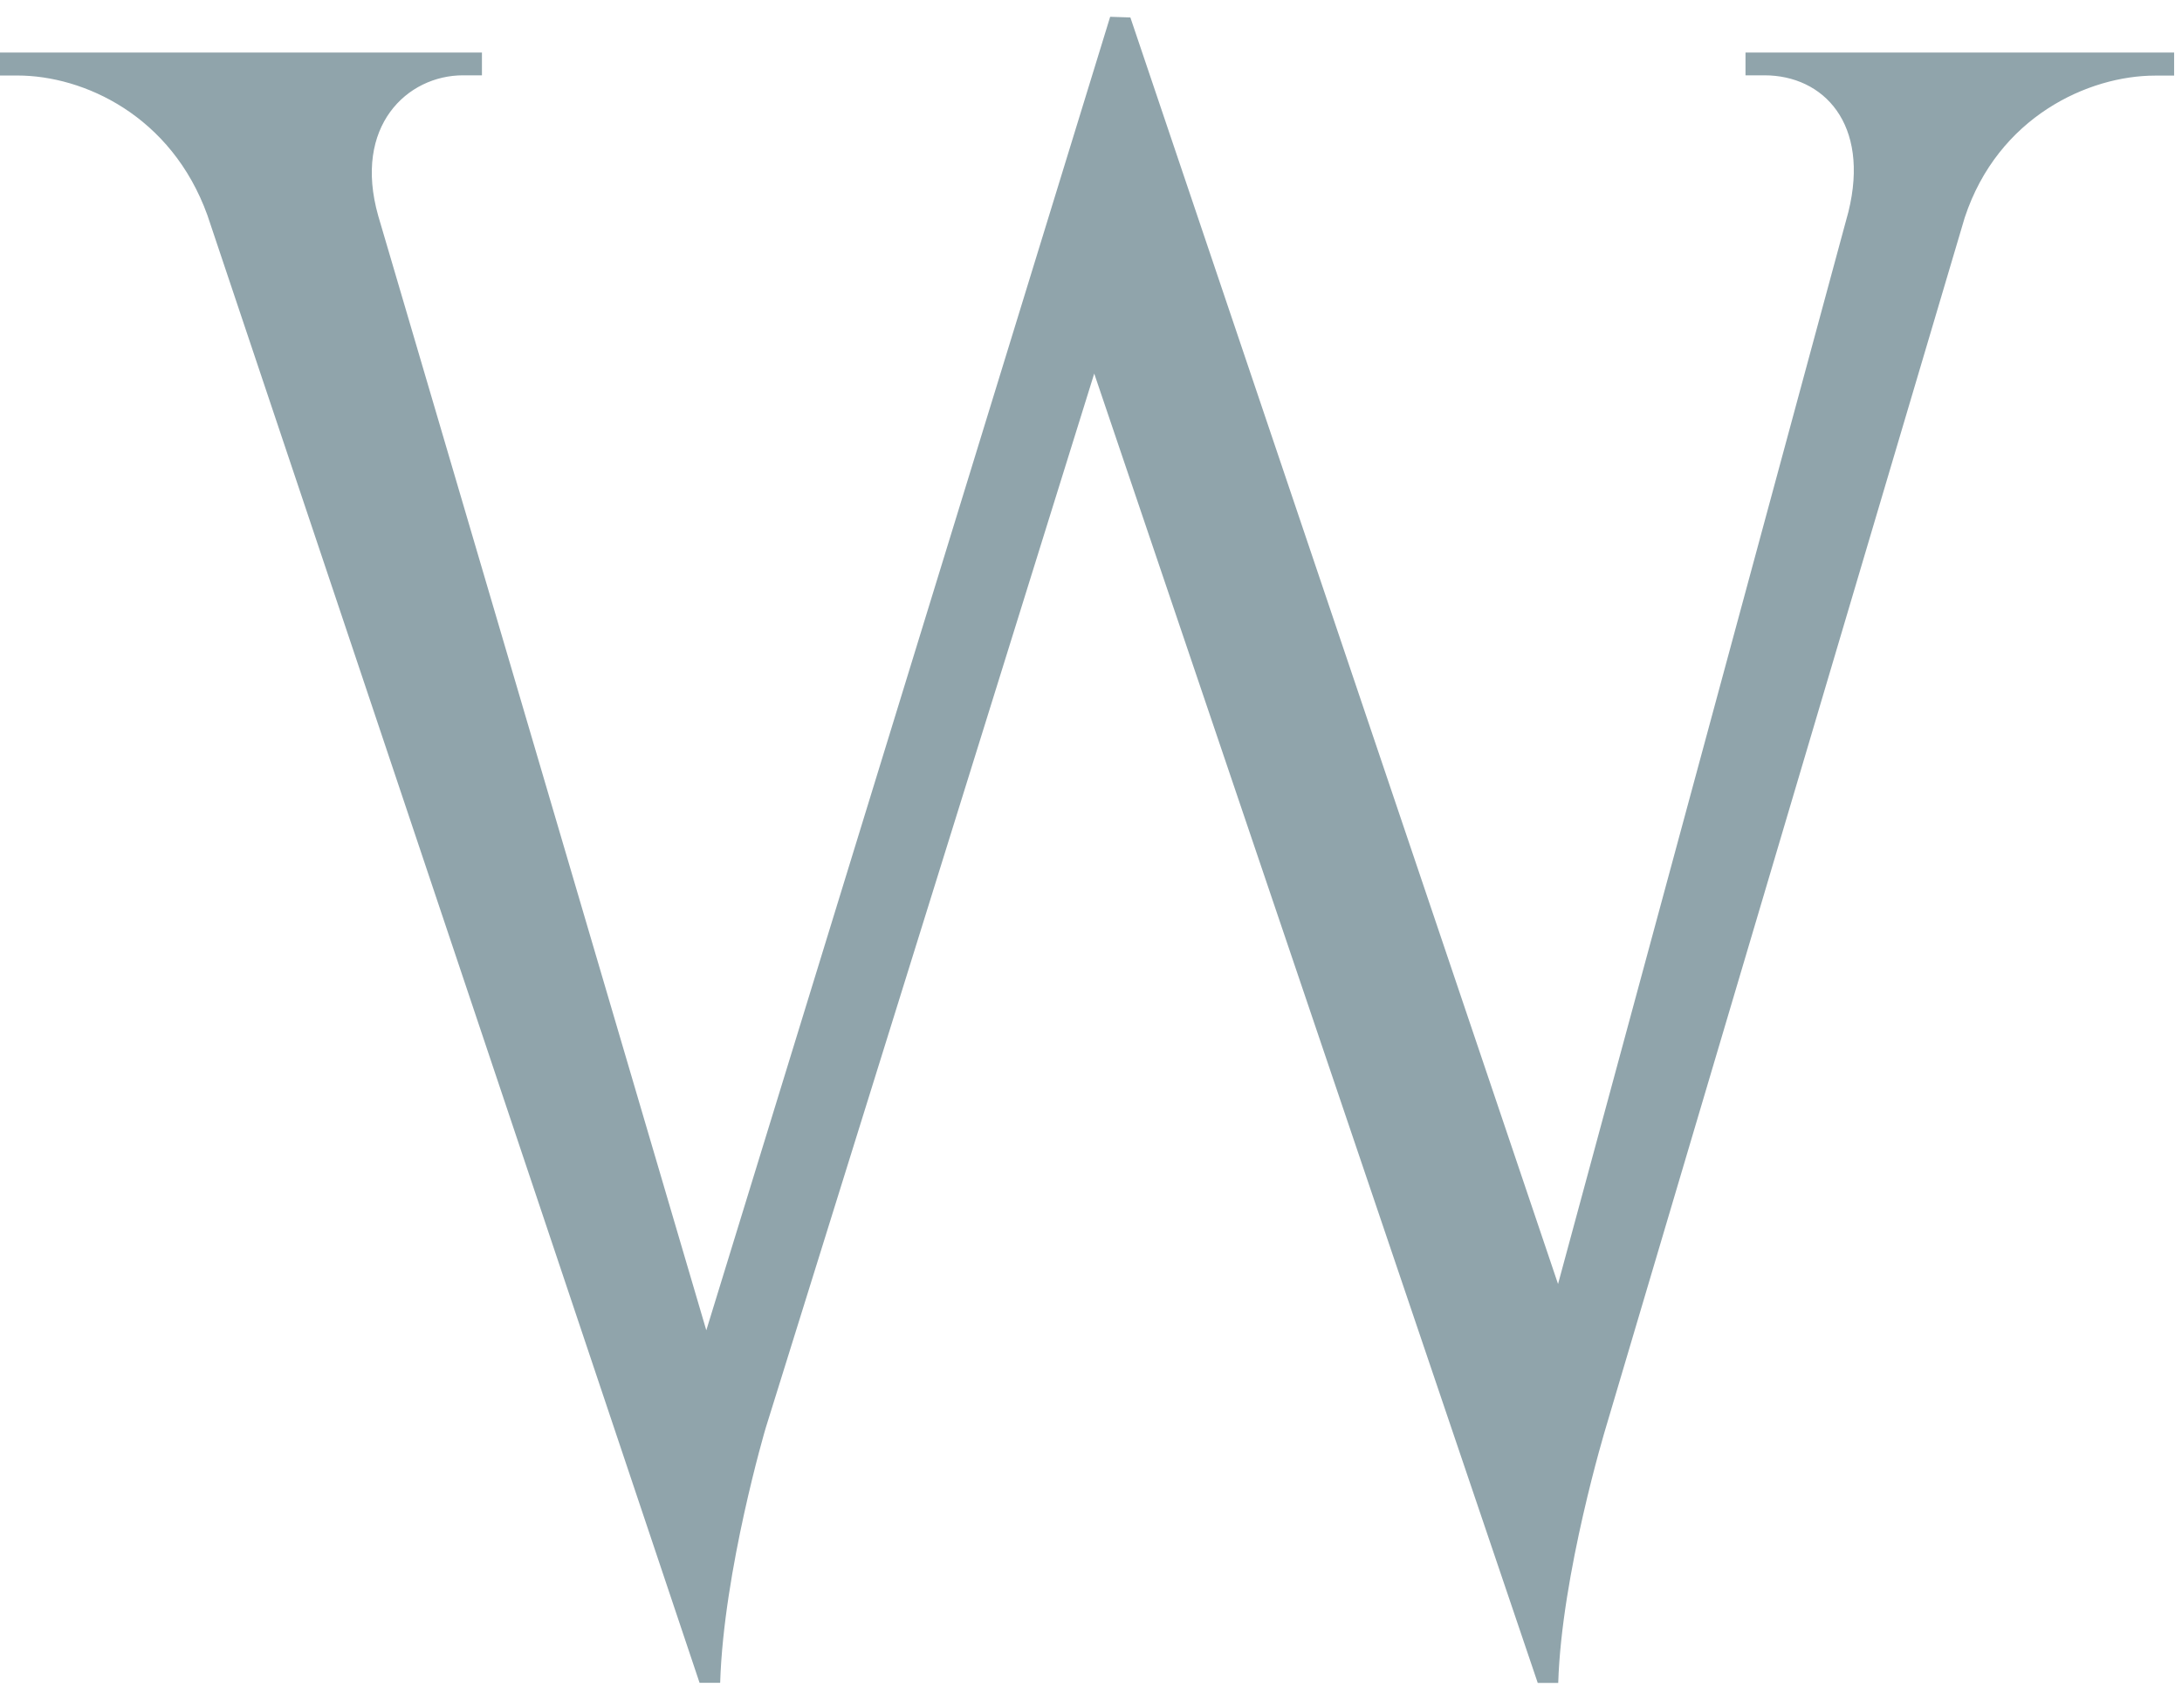 <svg xmlns:xlink="http://www.w3.org/1999/xlink" xmlns="http://www.w3.org/2000/svg" version="1.1" viewBox="0 0 23 18" height="18px" width="23px">
    <title>logo.inline</title>
    <g fill-rule="evenodd" fill="none" stroke-width="1" stroke="none" id="Page-1">
        <g fill-rule="nonzero" fill="#90A4AB" transform="translate(-0, 0.177)" id="logo.inline">
            <path id="Shape" d="M22.917,0.379 L22.917,0.62 L22.716,0.62 C22.018,0.62 21.062,1.051 20.71,2.116 L16.924,14.881 C16.924,14.881 16.46,16.413 16.425,17.563 L16.209,17.563 L11.534,3.761 L8.07,14.879 C8.07,14.879 7.628,16.375 7.591,17.562 L7.374,17.562 L2.186,2.091 C1.807,1.042 0.883,0.619 0.183,0.619 L0,0.619 L0,0.377 L5.08,0.377 L5.08,0.617 L4.88,0.617 C4.295,0.617 3.718,1.15 3.987,2.099 L7.445,13.846 L11.702,0 L11.915,0.007 L16.423,13.358 L19.484,2.055 C19.712,1.128 19.221,0.617 18.599,0.617 L18.399,0.617 L18.399,0.377 L22.917,0.377 L22.917,0.379 Z"></path>
        </g>
    </g>
</svg>